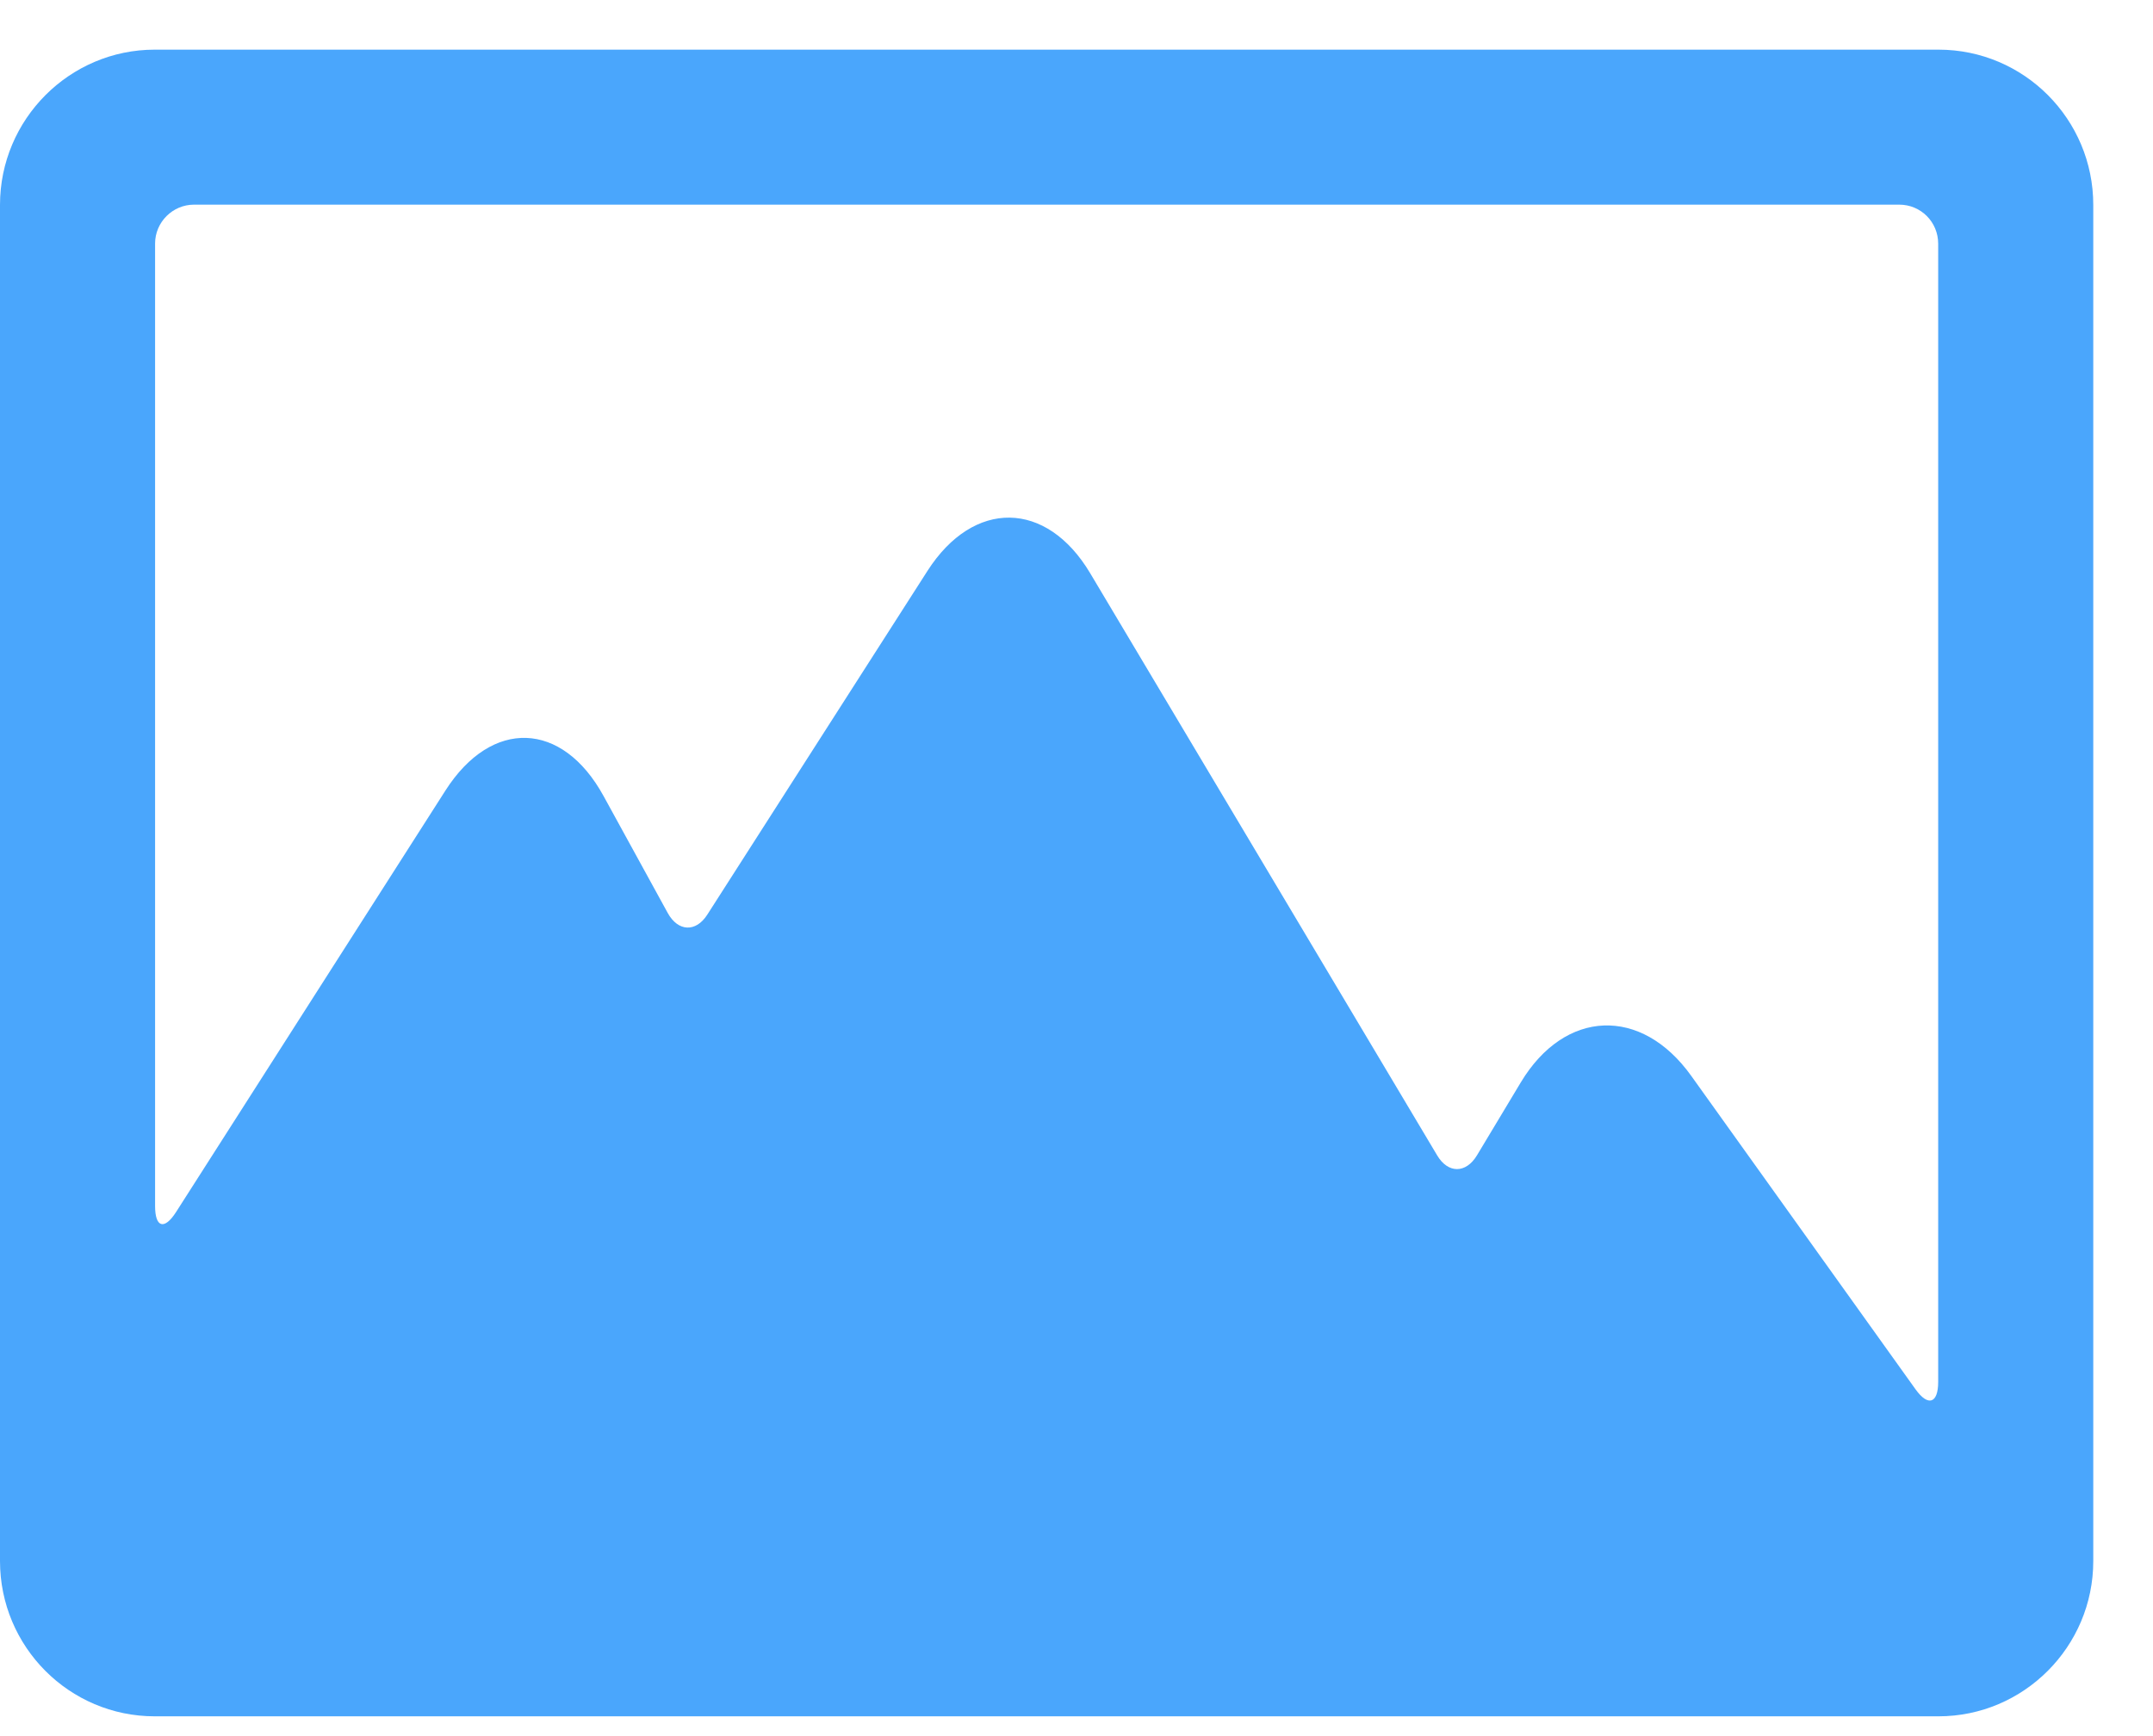 <?xml version="1.0" encoding="UTF-8"?> <svg xmlns="http://www.w3.org/2000/svg" width="31" height="25" viewBox="0 0 31 25" fill="none"><path d="M27.911 0.715C29.142 0.715 30.14 1.716 30.14 2.951V22.479C30.14 23.714 29.137 24.715 27.911 24.715H2.228C0.998 24.715 0 23.714 0 22.479V2.951C0 1.716 1.003 0.715 2.228 0.715H27.911ZM2.233 3.507V17.366C2.233 17.679 2.367 17.715 2.534 17.455L6.414 11.383C7.08 10.341 8.097 10.38 8.69 11.462L9.615 13.148C9.763 13.416 10.019 13.429 10.184 13.171L13.354 8.221C14.017 7.186 15.069 7.199 15.698 8.256L20.694 16.639C20.85 16.9 21.107 16.901 21.266 16.637L21.898 15.585C22.531 14.533 23.632 14.487 24.351 15.492L27.581 20.006C27.762 20.259 27.907 20.21 27.907 19.899V3.51C27.907 3.195 27.656 2.947 27.347 2.947H2.793C2.487 2.947 2.233 3.198 2.233 3.507Z" fill="#4AA6FC"></path></svg> 